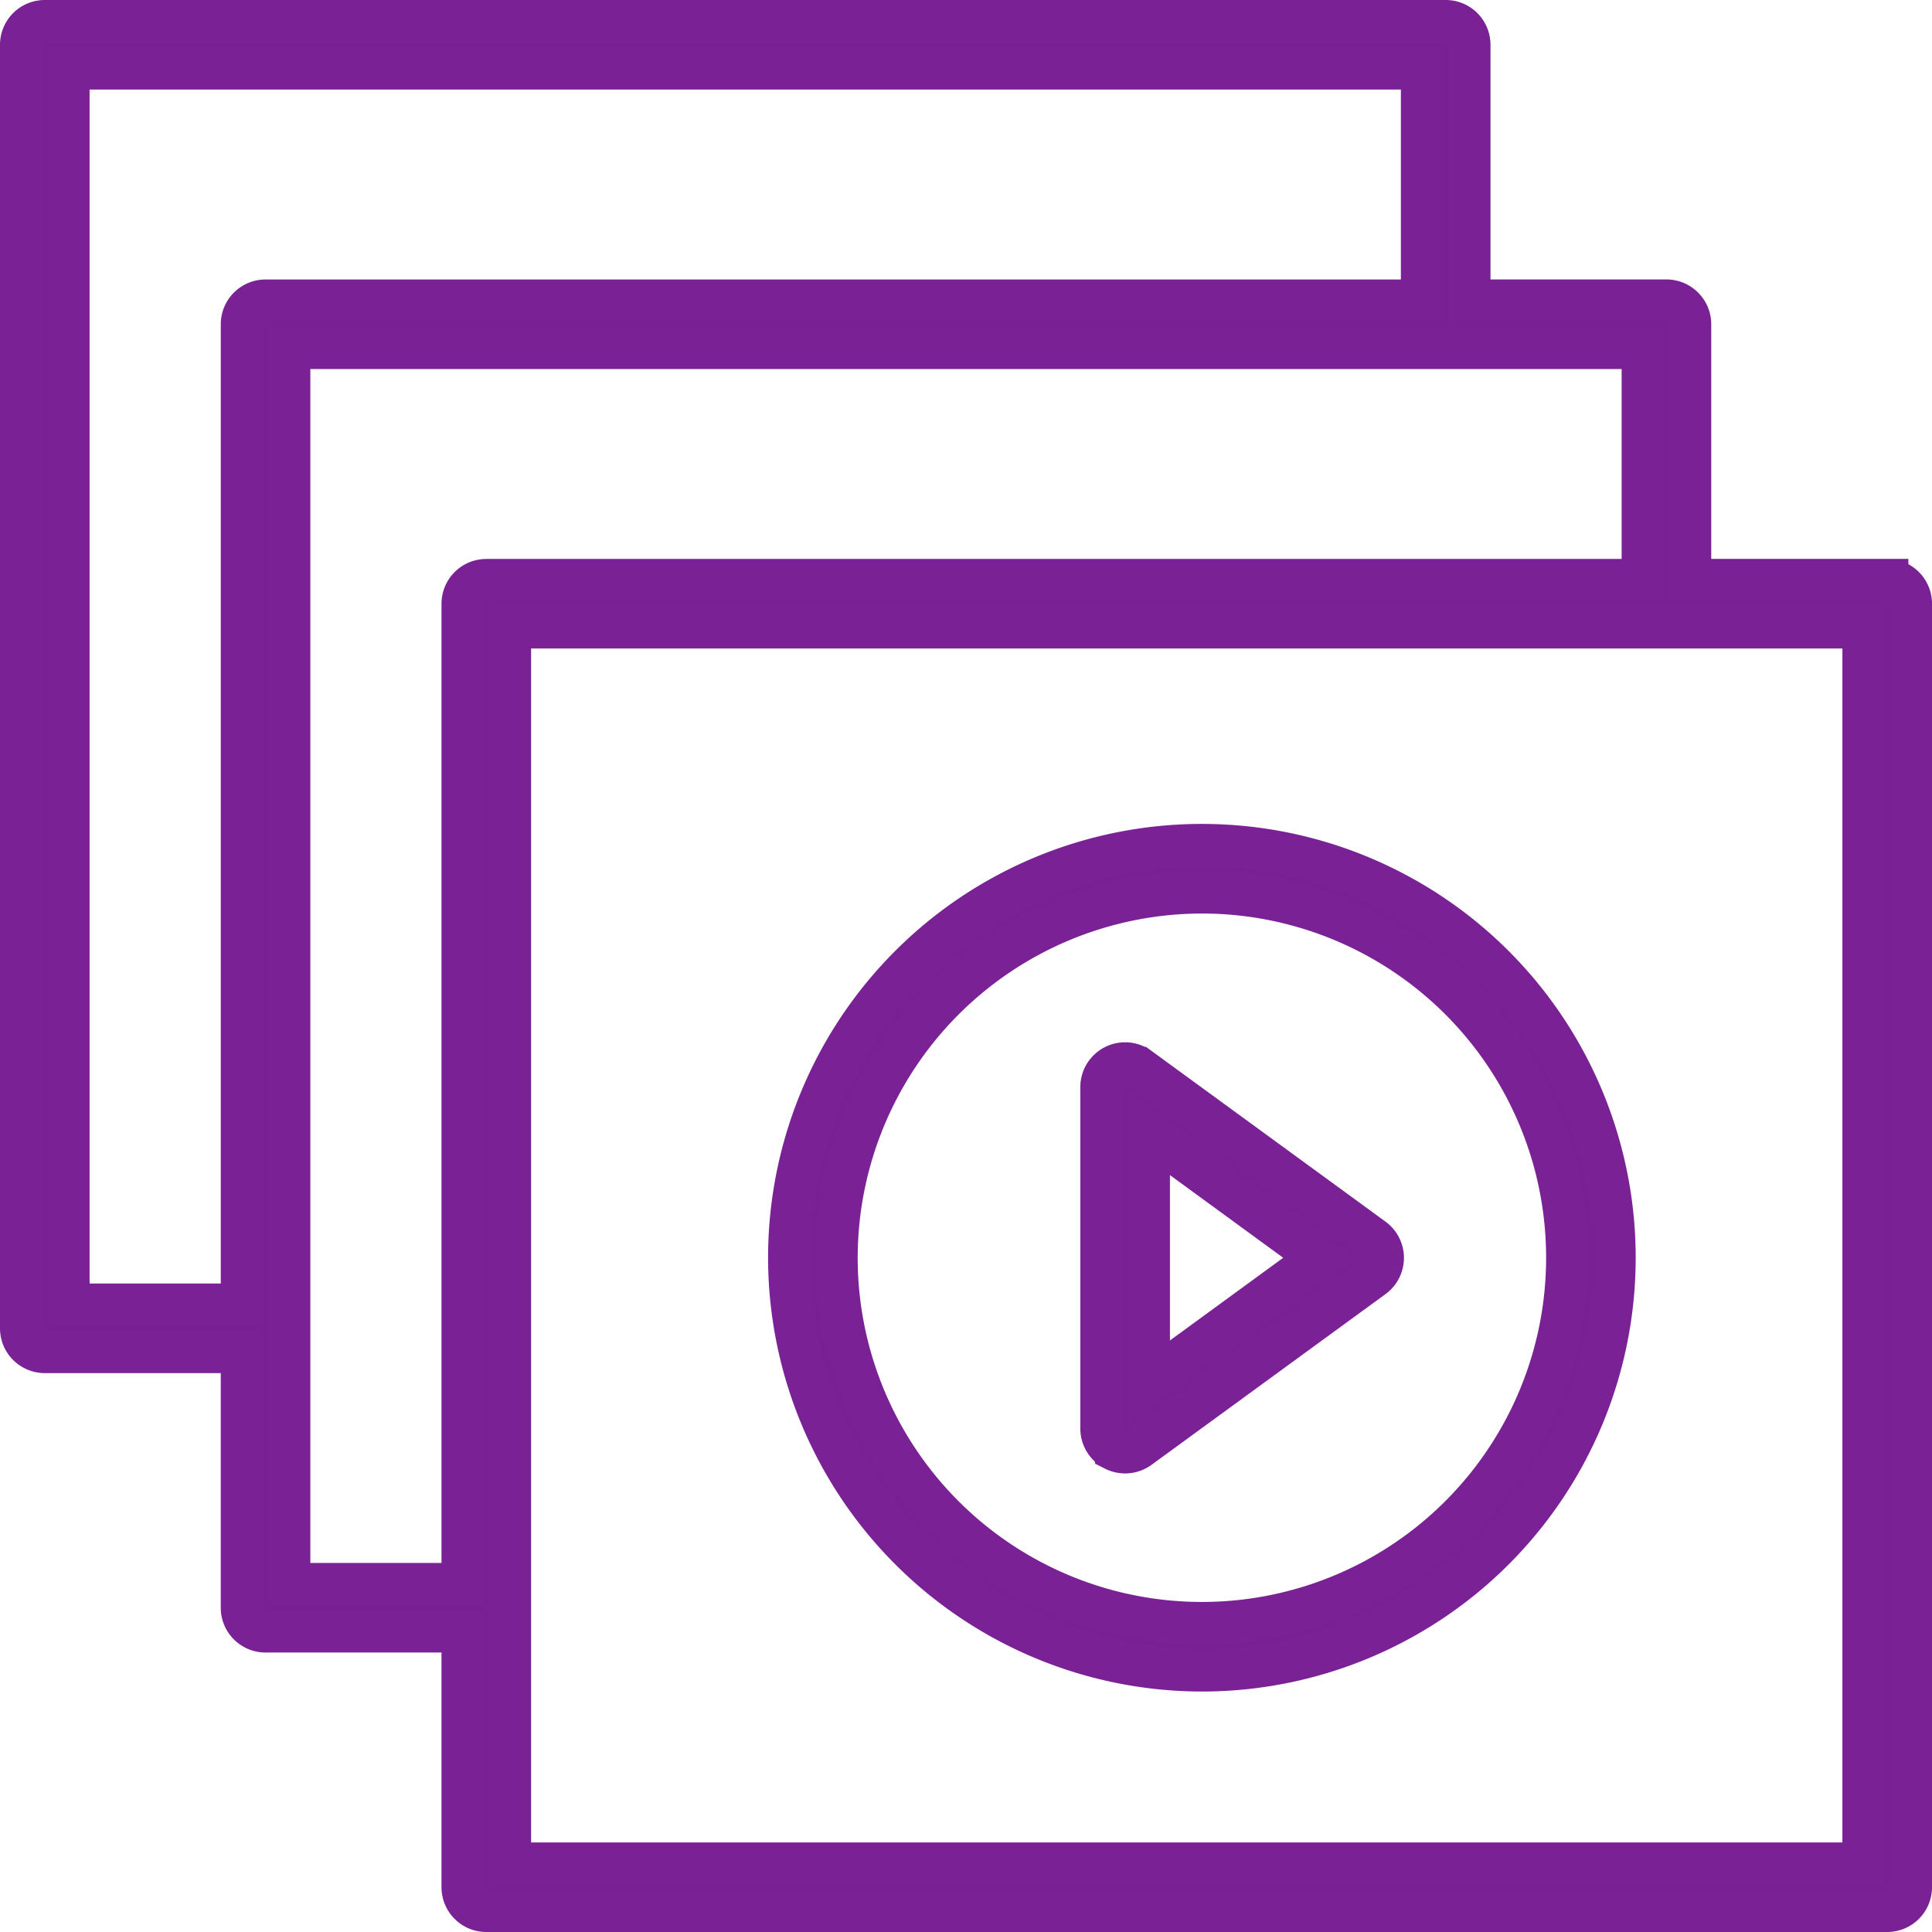 <svg xmlns="http://www.w3.org/2000/svg" width="136.873" height="136.873" viewBox="0 0 136.873 136.873"><g id="Group_7" data-name="Group 7" transform="translate(-1892.5 -1368.872)"><path id="Path_125" data-name="Path 125" d="M669.762,676.8a1.678,1.678,0,0,0,1.745-.141l16.582-12.1a1.675,1.675,0,0,0,0-2.7l-16.582-12.1a1.673,1.673,0,0,0-2.661,1.352V675.3a1.675,1.675,0,0,0,.915,1.493Zm2.432-22.407,12.07,8.81-12.07,8.811Z" transform="translate(1301.69 794.777)" fill="#792095" stroke="#792195" stroke-width="3"></path><path id="Path_126" data-name="Path 126" d="M539.443,597.046a29.233,29.233,0,1,0-29.233-29.233A29.265,29.265,0,0,0,539.443,597.046Zm0-55.118a25.886,25.886,0,1,1-25.885,25.885A25.916,25.916,0,0,1,539.443,541.928Z" transform="translate(1438.205 890.163)" fill="#792095" stroke="#792195" stroke-width="3"></path><path id="Path_127" data-name="Path 127" d="M252.2,159.594H238.233V141.471a1.673,1.673,0,0,0-1.673-1.673H222.594V121.673A1.673,1.673,0,0,0,220.921,120H121.673A1.673,1.673,0,0,0,120,121.673v90.932a1.673,1.673,0,0,0,1.673,1.673h13.966V232.4a1.673,1.673,0,0,0,1.673,1.673h13.966V252.2a1.673,1.673,0,0,0,1.673,1.673H252.2a1.673,1.673,0,0,0,1.673-1.673V161.268a1.673,1.673,0,0,0-1.673-1.673ZM123.347,210.93V123.345h95.9V139.8H137.314a1.673,1.673,0,0,0-1.673,1.673V210.93Zm15.639,19.8V143.145h95.9V159.6H152.951a1.673,1.673,0,0,0-1.673,1.673V230.73H138.986Zm111.54,19.8h-95.9V162.94h95.9Z" transform="translate(1774 1250.372)" fill="#792095" stroke="#792195" stroke-width="3"></path></g></svg>